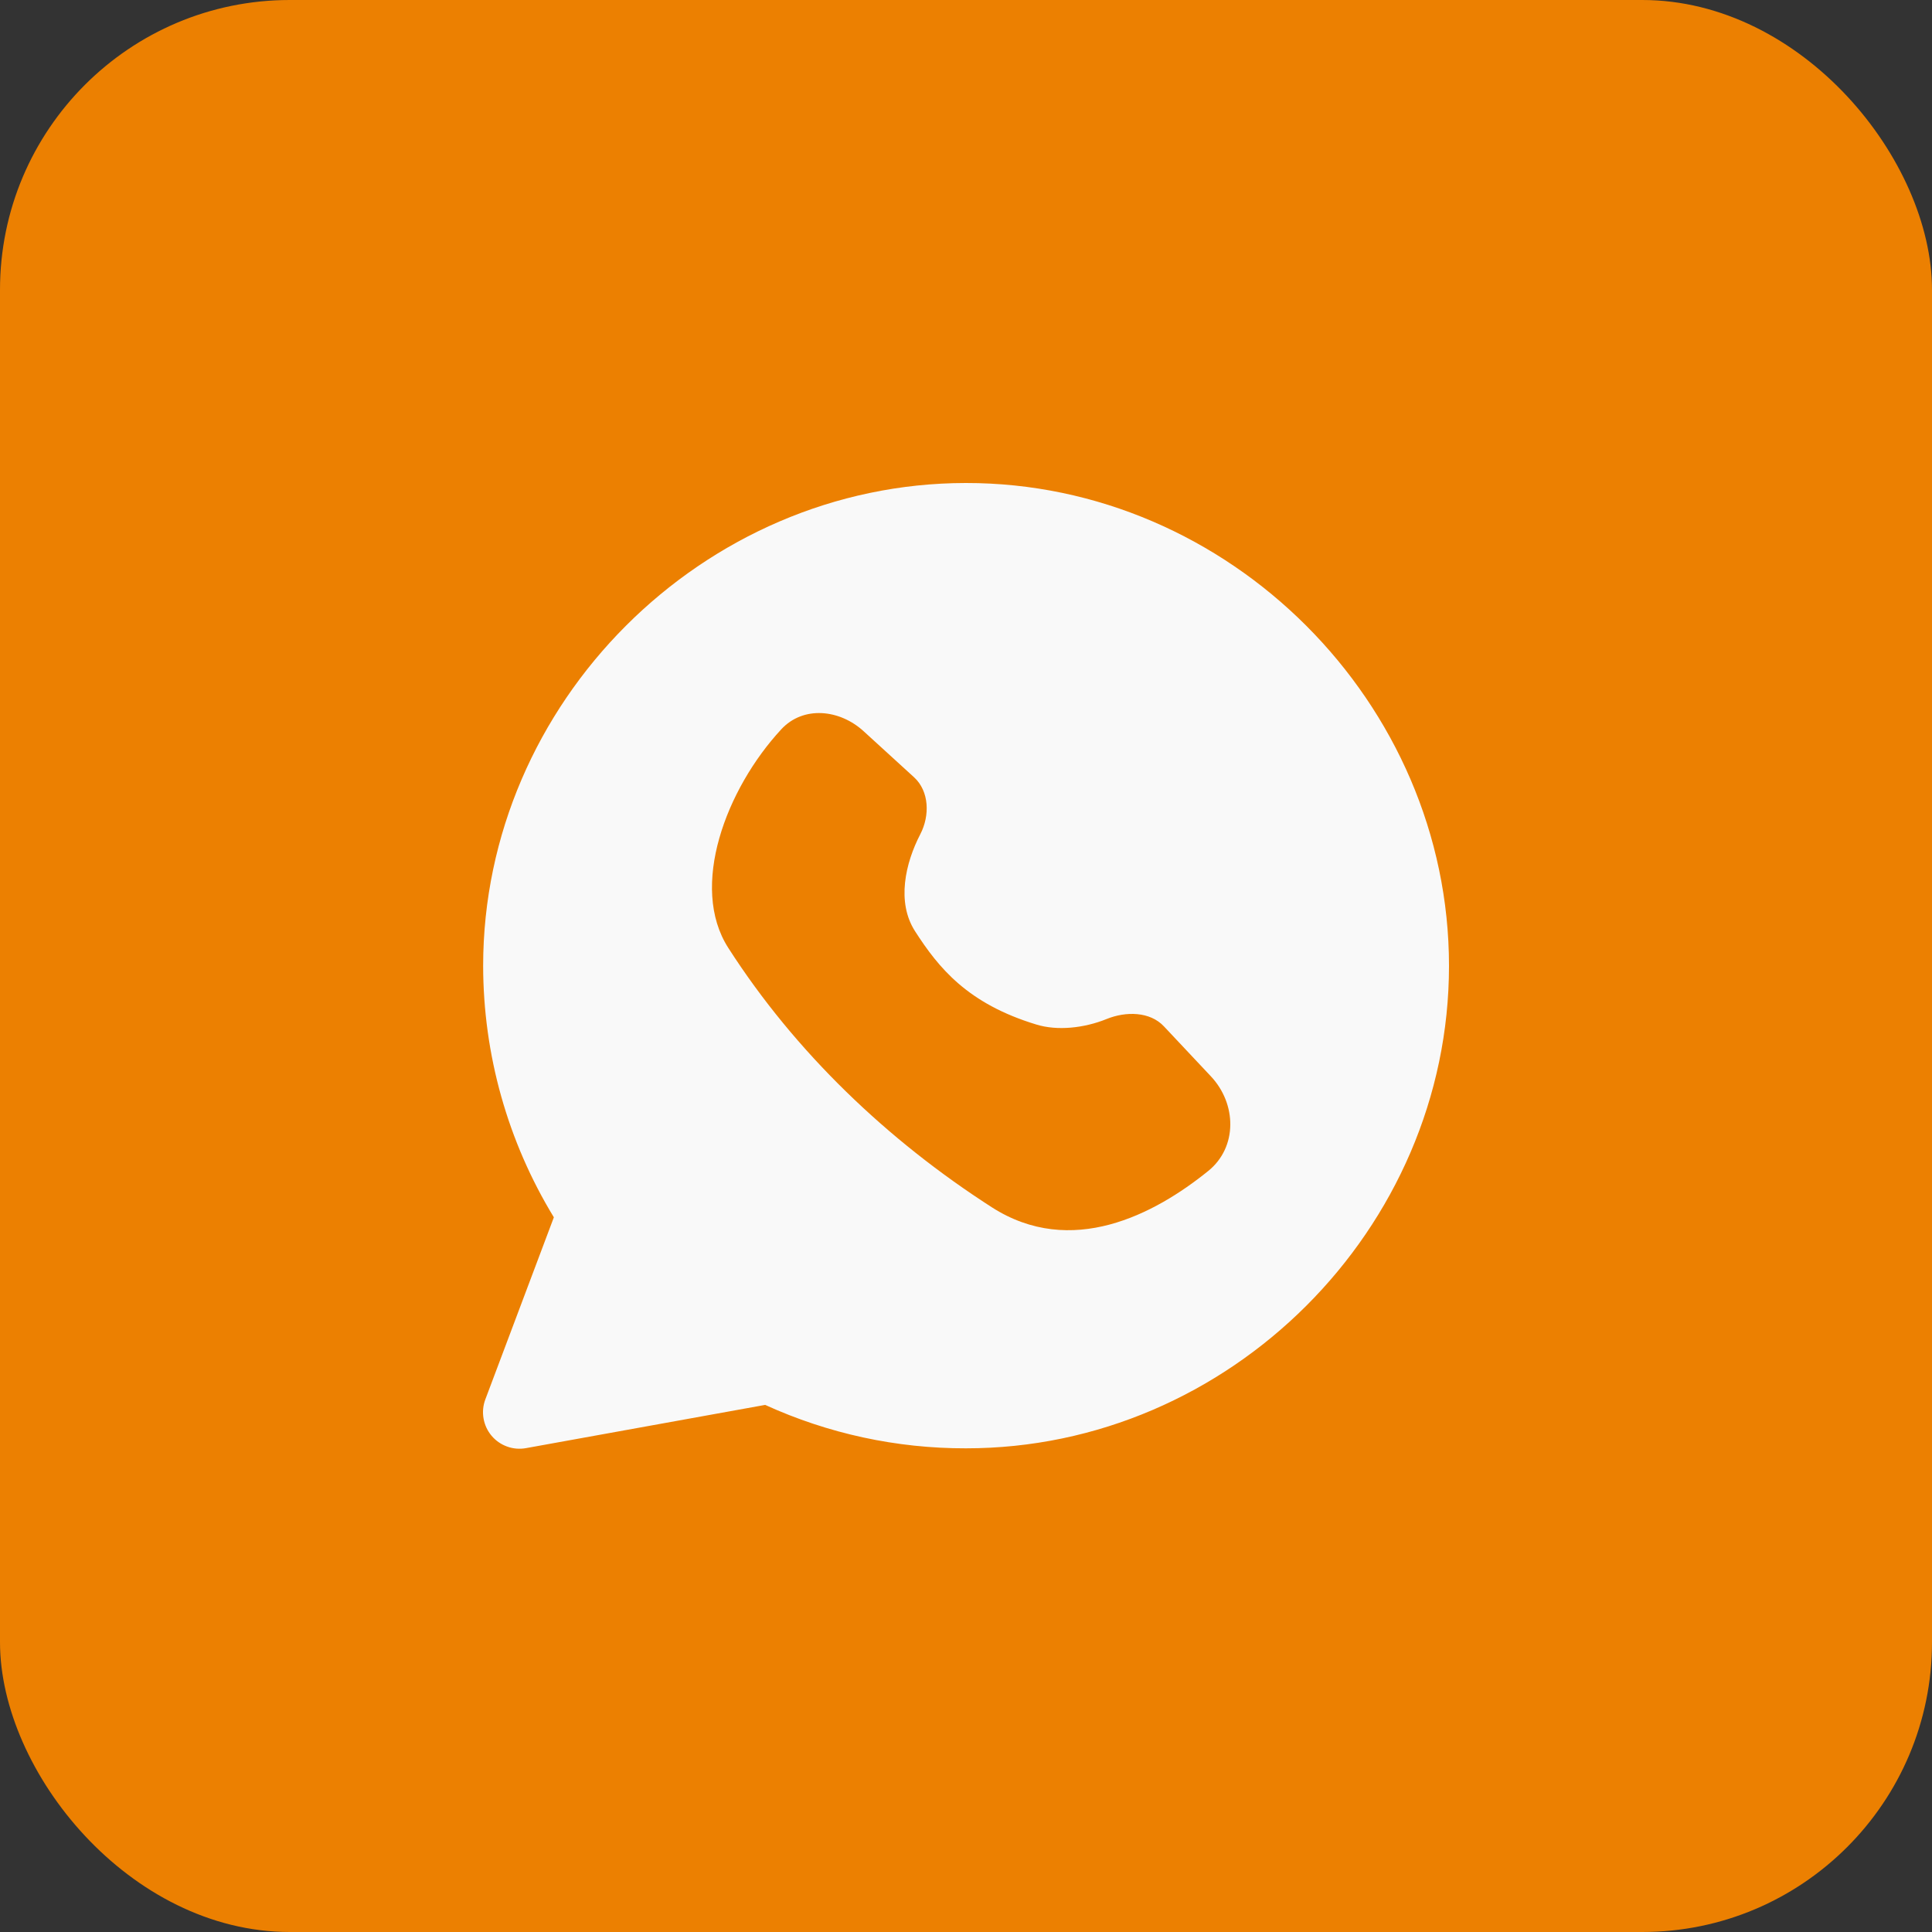 <?xml version="1.0" encoding="UTF-8"?> <svg xmlns="http://www.w3.org/2000/svg" width="40" height="40" viewBox="0 0 40 40" fill="none"><rect x="0" y="0" width="40" height="40" fill="#333333" stroke="none"/><rect width="40" height="40" rx="6" fill="#EC8001"></rect><path fill-rule="evenodd" clip-rule="evenodd" d="M19.997 10C25.452 9.995 30 14.552 30 19.997C30 25.446 25.452 29.989 19.997 29.986C18.563 29.989 17.146 29.682 15.842 29.087L10.891 29.982C10.759 30.006 10.624 29.995 10.498 29.949C10.373 29.904 10.261 29.826 10.175 29.723C10.09 29.621 10.033 29.497 10.011 29.366C9.988 29.234 10.001 29.099 10.048 28.974L11.467 25.203C10.511 23.634 10.005 21.833 10.003 19.995C10.005 14.551 14.548 10.003 19.997 10ZM25.016 24.243C23.903 25.143 22.181 26.051 20.534 24.995C18.376 23.608 16.465 21.786 15.079 19.626C14.266 18.361 15.031 16.335 16.175 15.1C16.631 14.607 17.383 14.685 17.879 15.138L18.924 16.092C19.241 16.382 19.253 16.886 19.055 17.269C18.743 17.87 18.558 18.678 18.945 19.28C19.431 20.035 20.029 20.779 21.457 21.212C21.888 21.345 22.442 21.288 22.913 21.097C23.307 20.937 23.807 20.939 24.098 21.25L25.07 22.284C25.606 22.854 25.624 23.751 25.016 24.243Z" fill="#F9F9F9"></path></svg> 